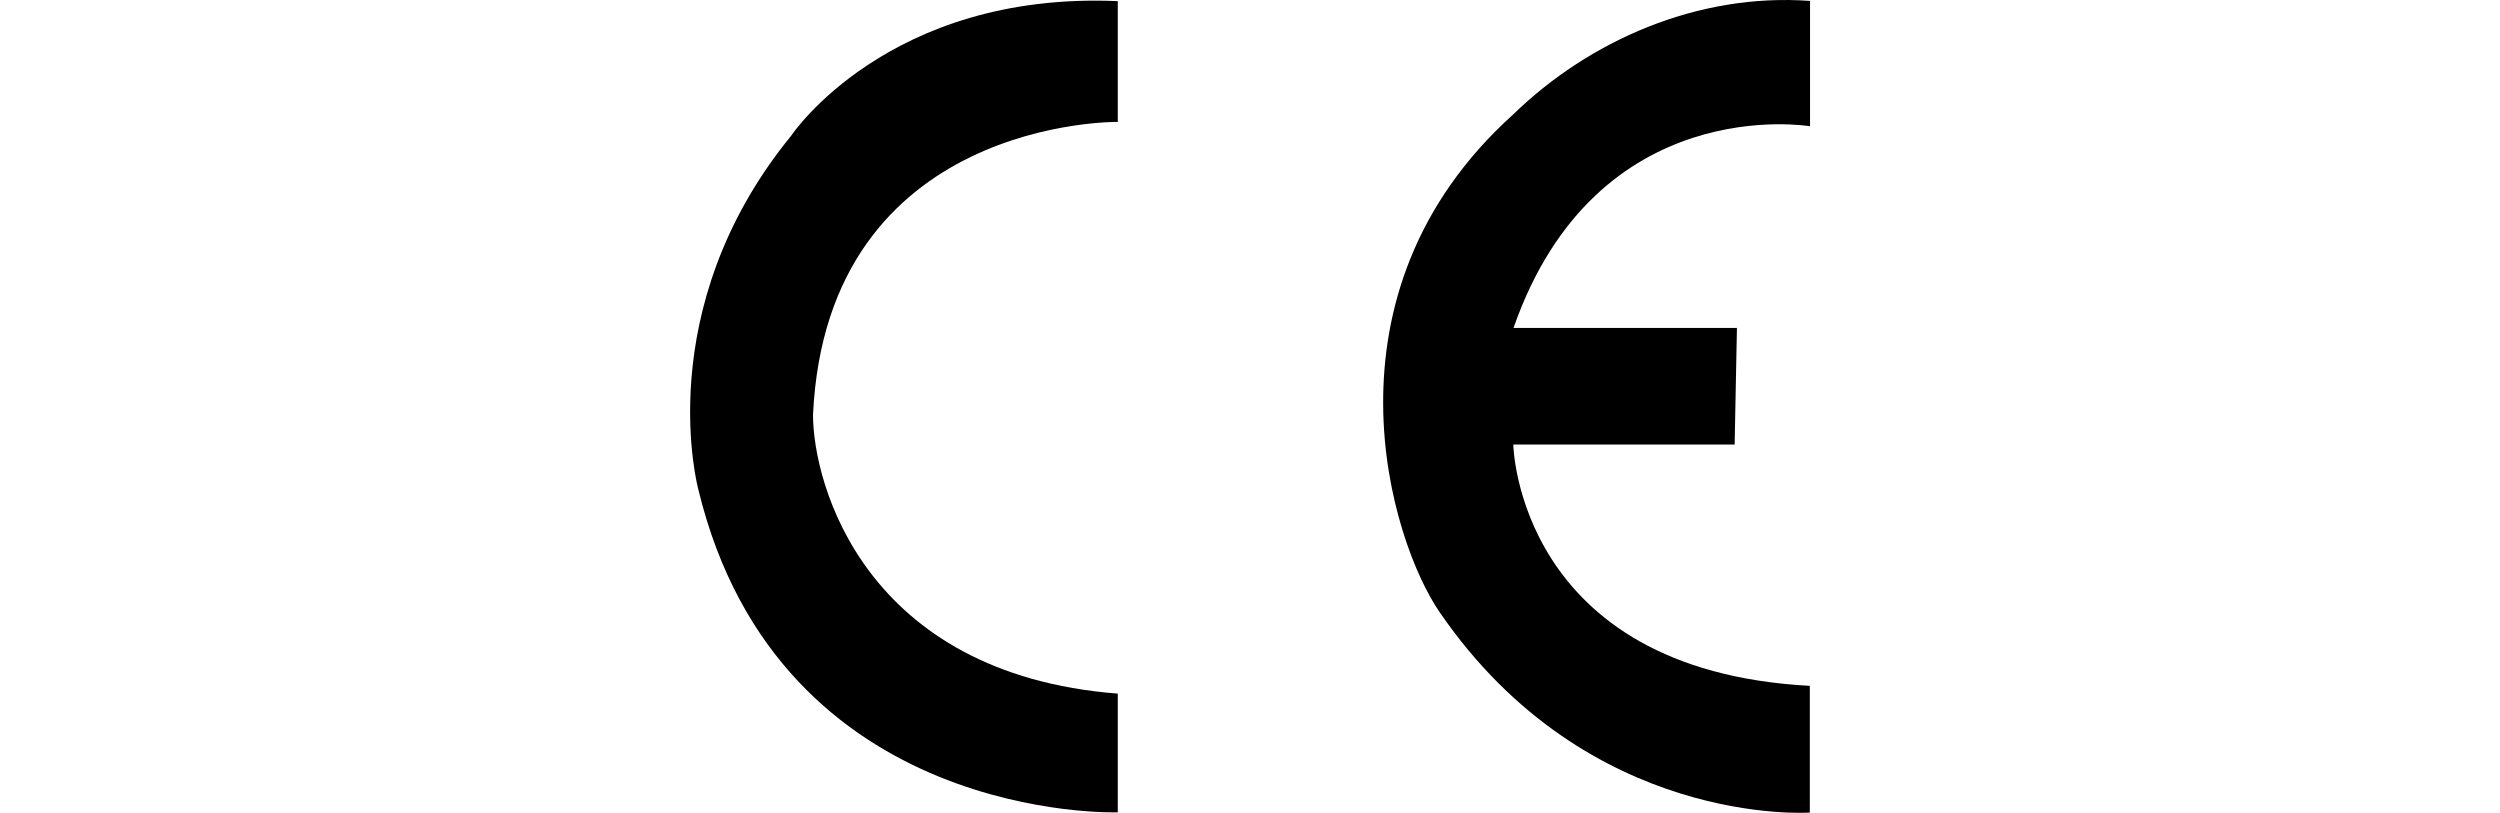 <svg xmlns="http://www.w3.org/2000/svg" xmlns:xlink="http://www.w3.org/1999/xlink" id="Layer_1" x="0px" y="0px" viewBox="0 0 1091 354.7" style="enable-background:new 0 0 1091 354.7;" xml:space="preserve"><g>	<path d="M487.8,0.5v52.7c0,0-126.9-1.8-133,127.8c0,30.2,22.5,113.1,133,121.7v51.8c0,0-147.6,5.2-183-140.7  c0,0-21.6-78.6,40.5-154.6C345.3,59.1,387.6-3.9,487.8,0.5"></path>	<path d="M789.9,0.4v54.7c0,0-93.1-15.9-129.4,88H758l-1,50.9h-96.6c0,0,1.7,98.5,129.4,105.3v55.3c0,0-96.6,6.9-161.3-87.1  c-21.7-31.1-55.3-139.1,31.9-217.6C693.3,17.9,740.7-3.2,789.9,0.4"></path></g></svg>